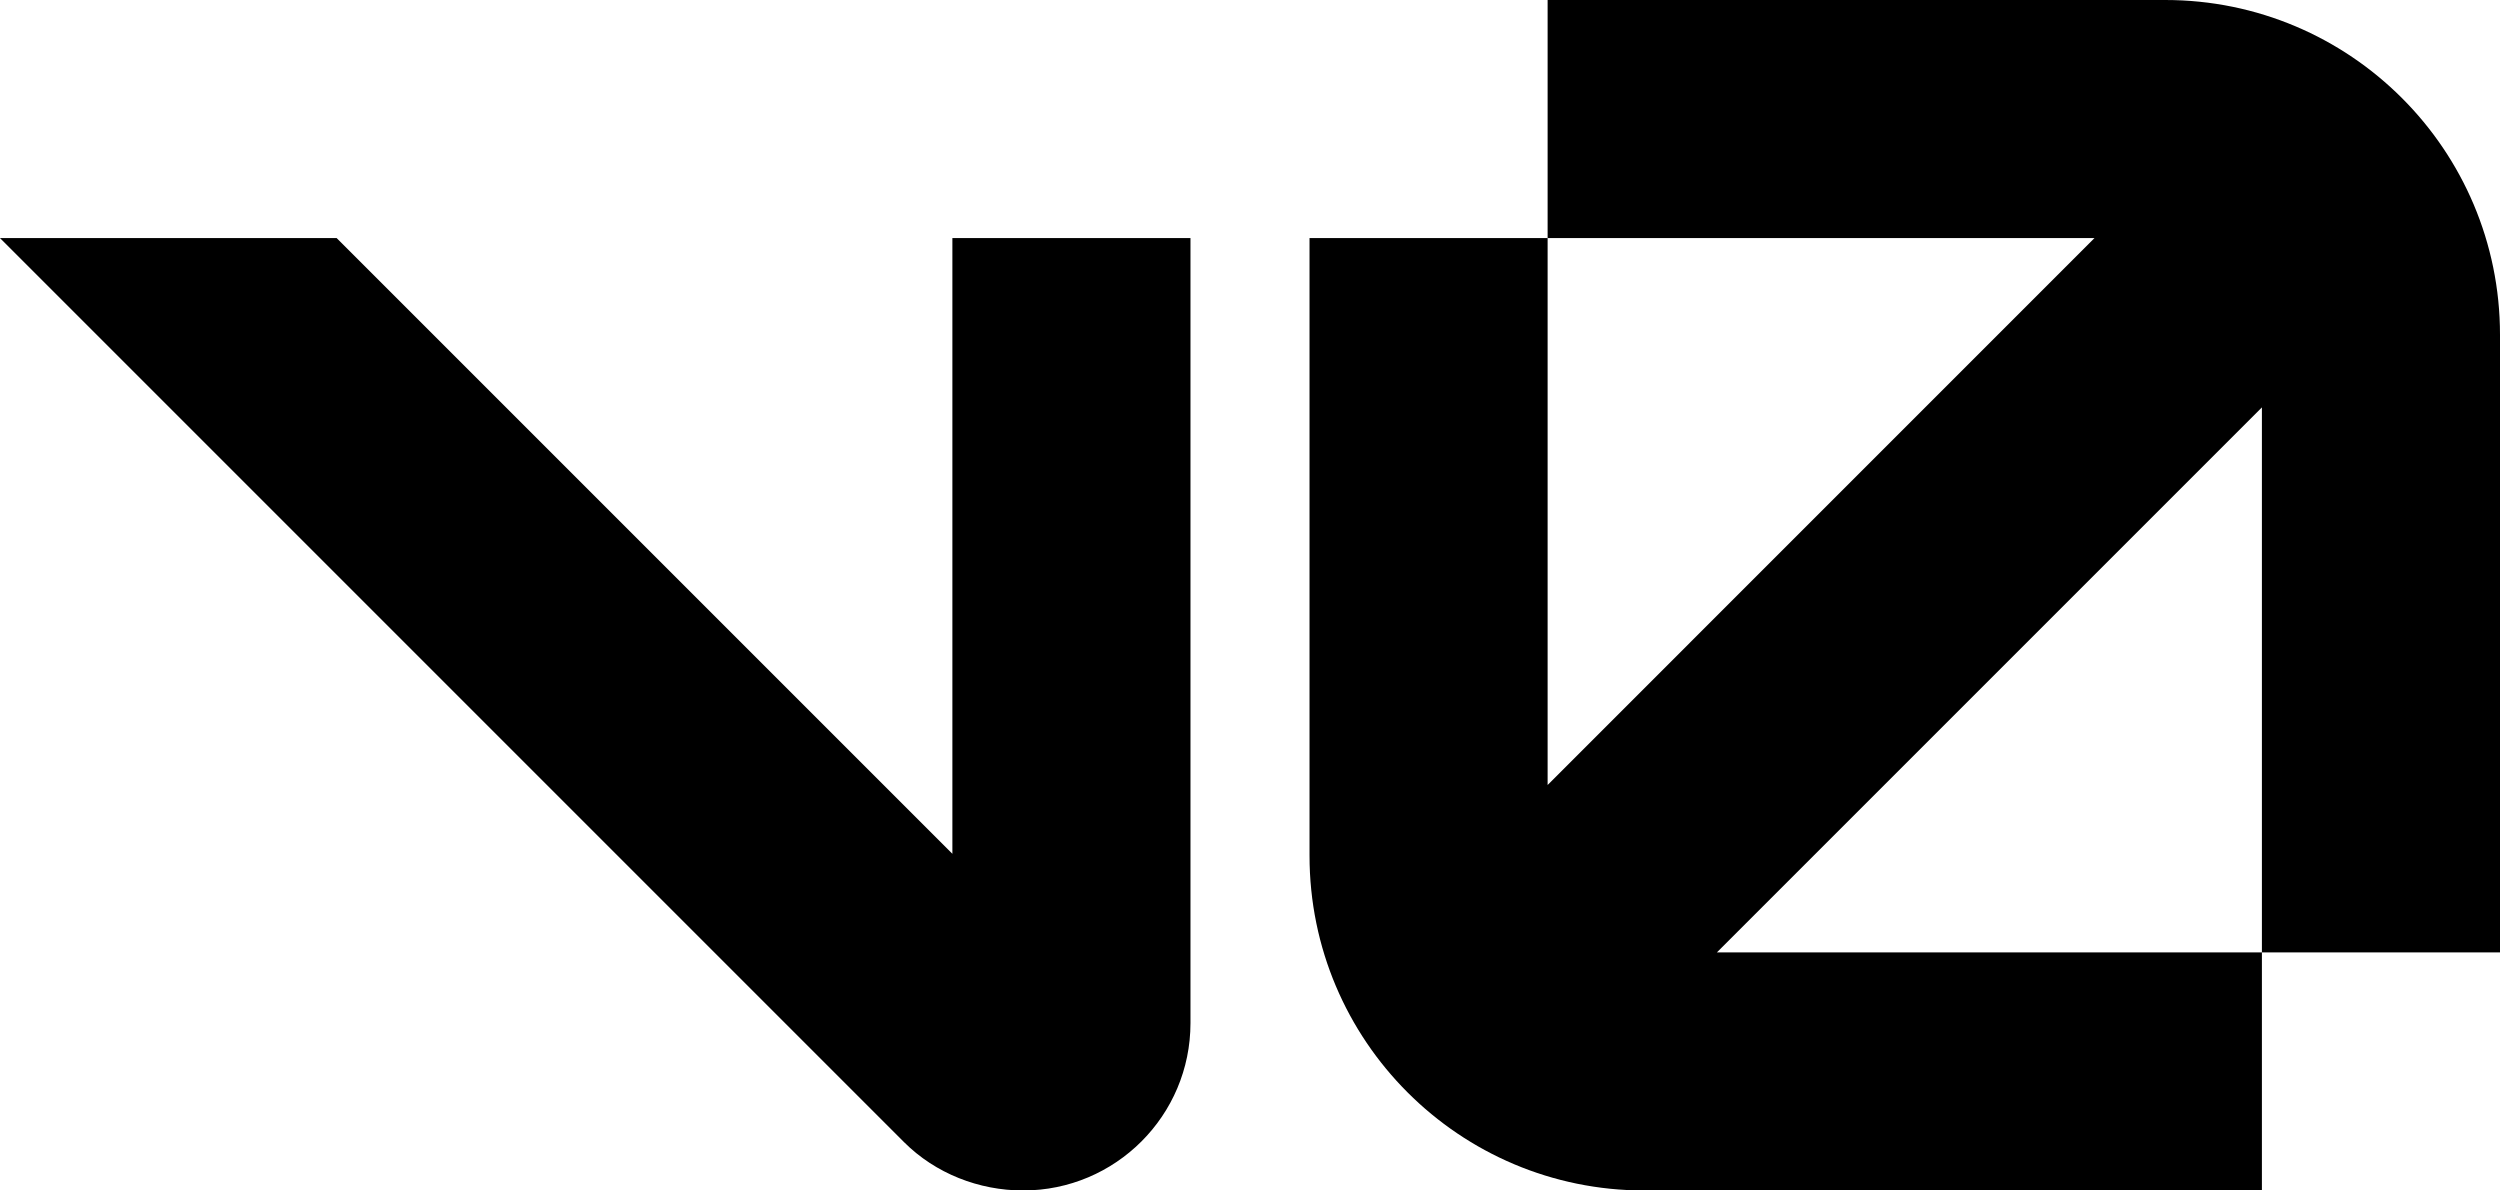 <svg width="42" height="20" viewBox="0 0 42 20" fill="none" xmlns="http://www.w3.org/2000/svg">
<g clipPath="url(#clip0_71_80)">
<path d="M16 14.344V4H20V17.188C20 18.741 18.741 20 17.188 20C16.446 20 15.714 19.714 15.188 19.188L0 4H5.656L16 14.344Z" fill="black"/>
<path d="M42 16H38V6.844L28.844 16H38V20H27.625C24.518 20 22 17.482 22 14.375V4H26V13.188L35.187 4H26V0H36.375C39.482 0 42 2.518 42 5.625V16Z" fill="black"/>
</g>
<defs>
<clipPath id="clip0_71_80">
<rect width="42" height="20" fill="white"/>
</clipPath>
</defs>
</svg>
